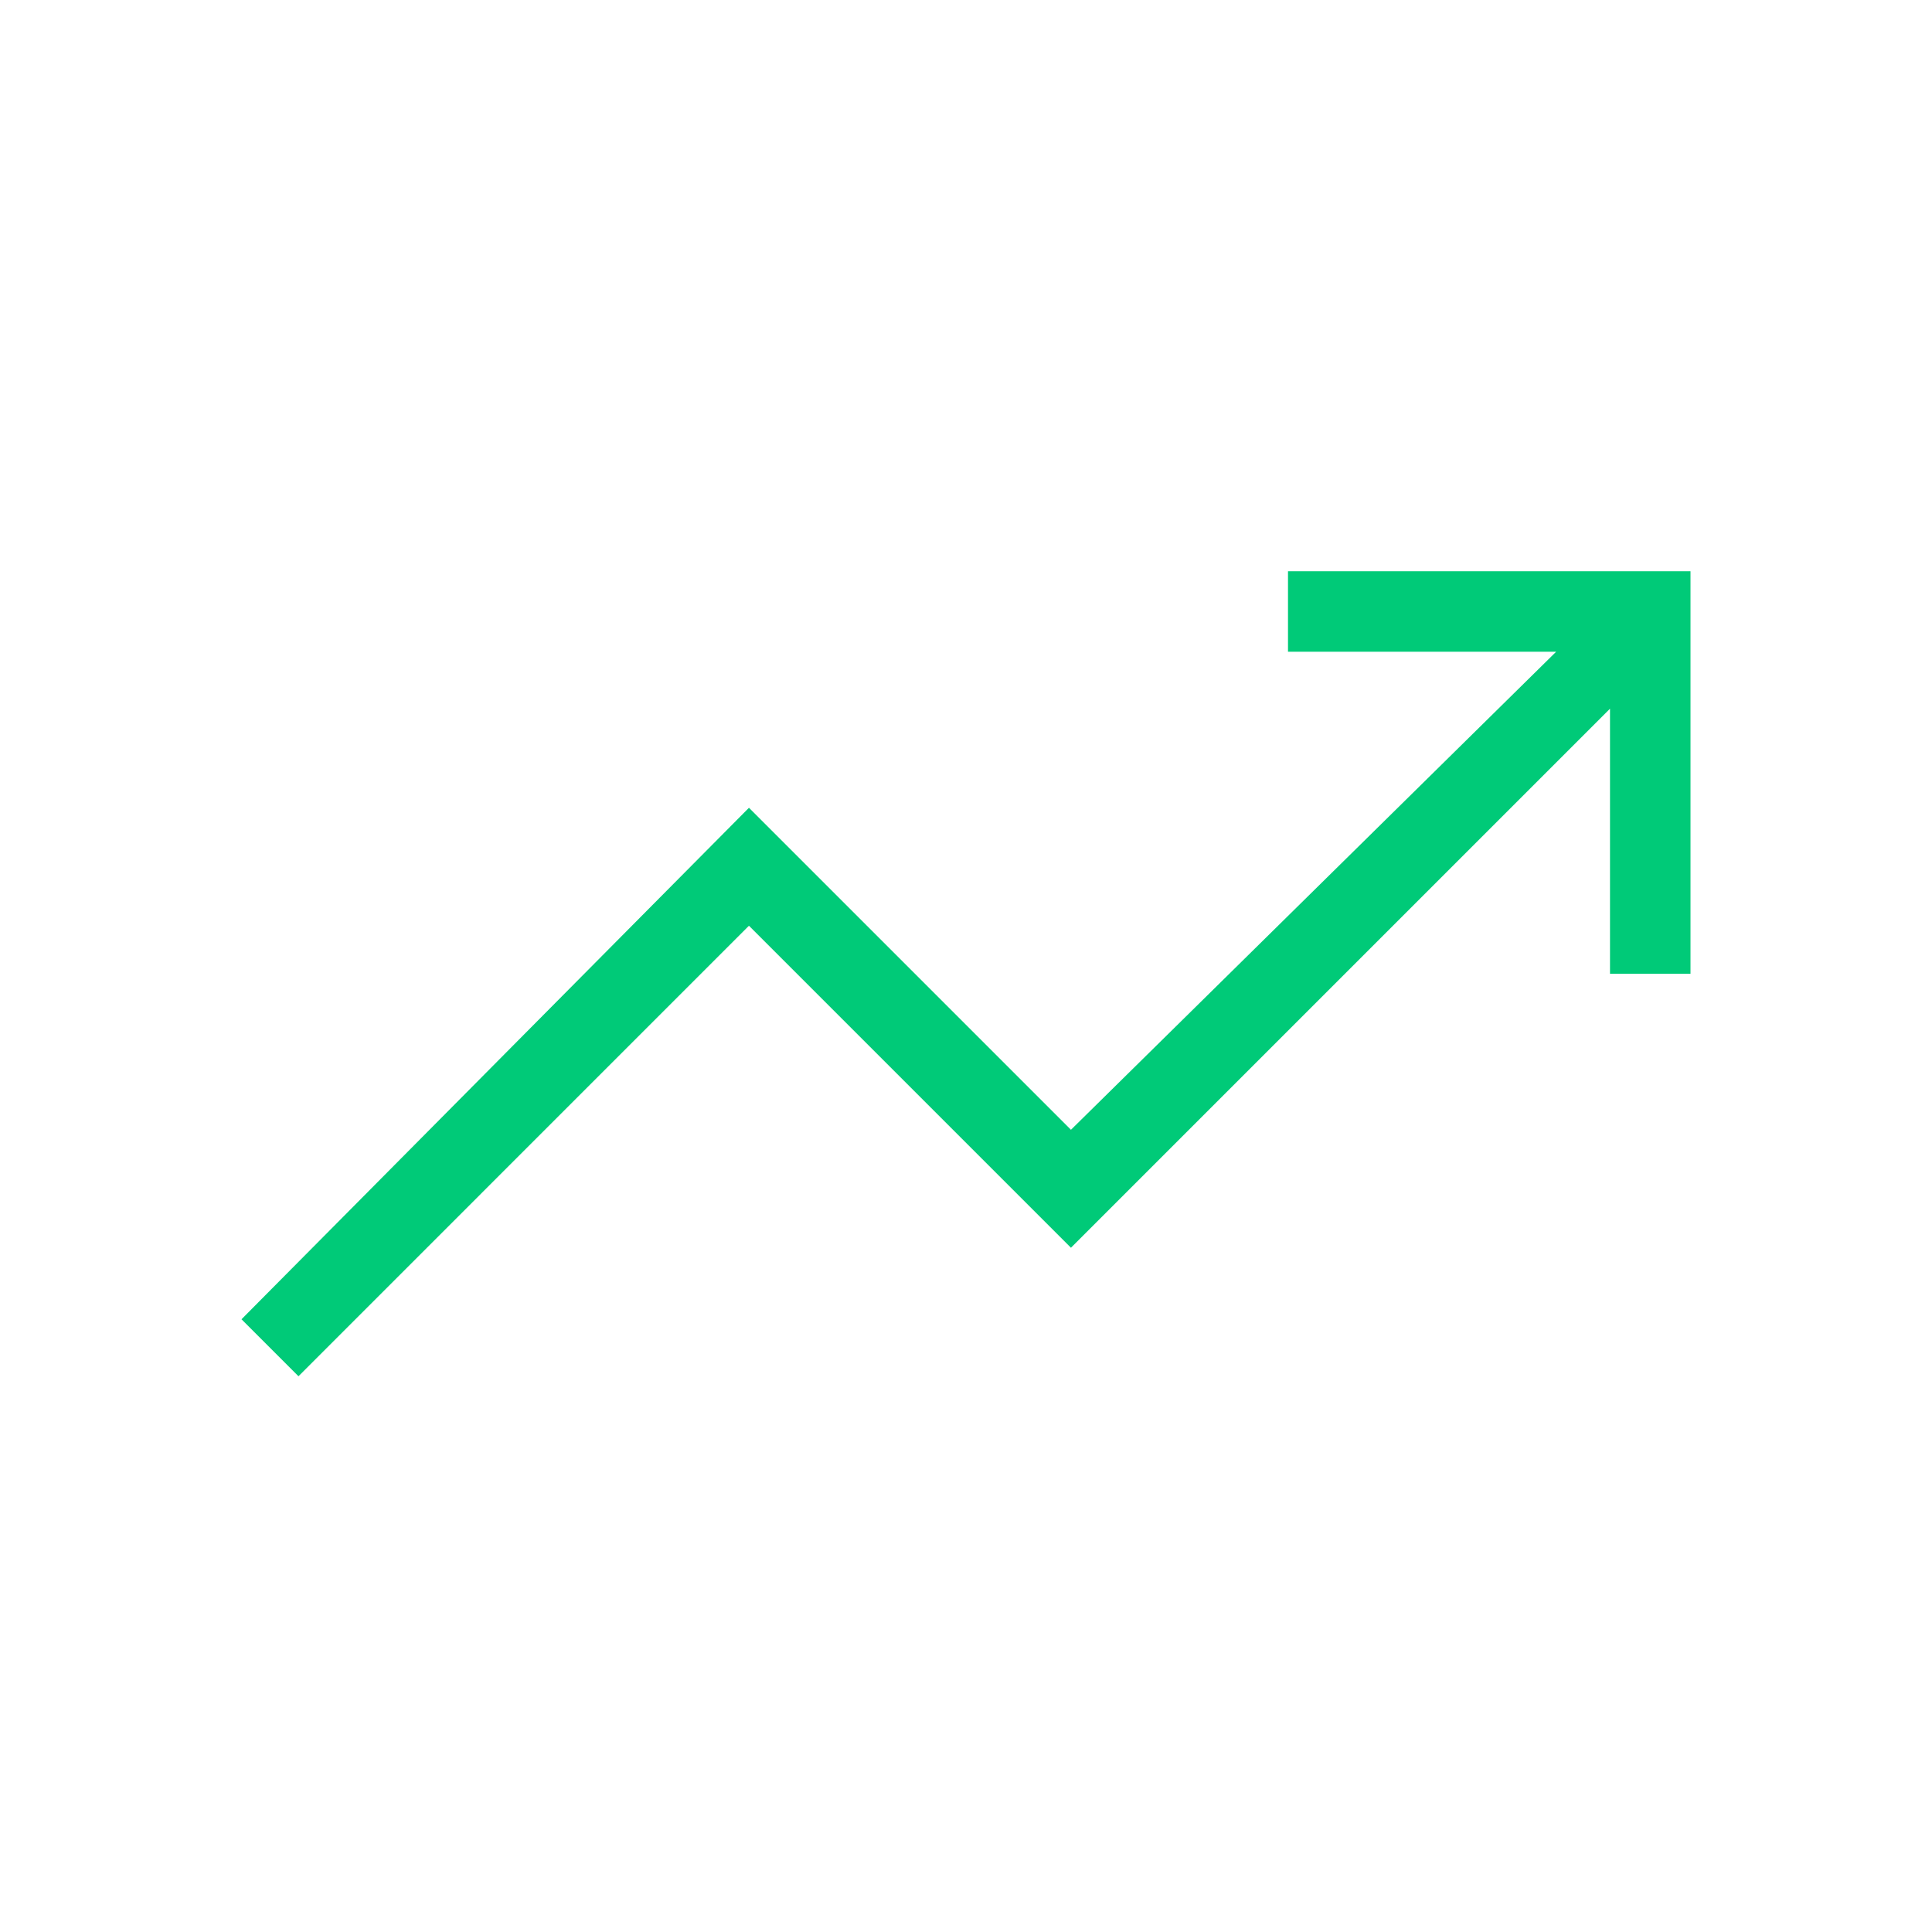<svg xmlns="http://www.w3.org/2000/svg" height="24px" viewBox="0 -960 960 960" width="24px" fill="#00CA78"><path d="M148.31-276.15 120-304.46l252.15-254.16 160 160 241.08-237.53H640v-40h200v200h-40v-131.7L532.15-340l-160-160-223.84 223.85Z"/></svg>